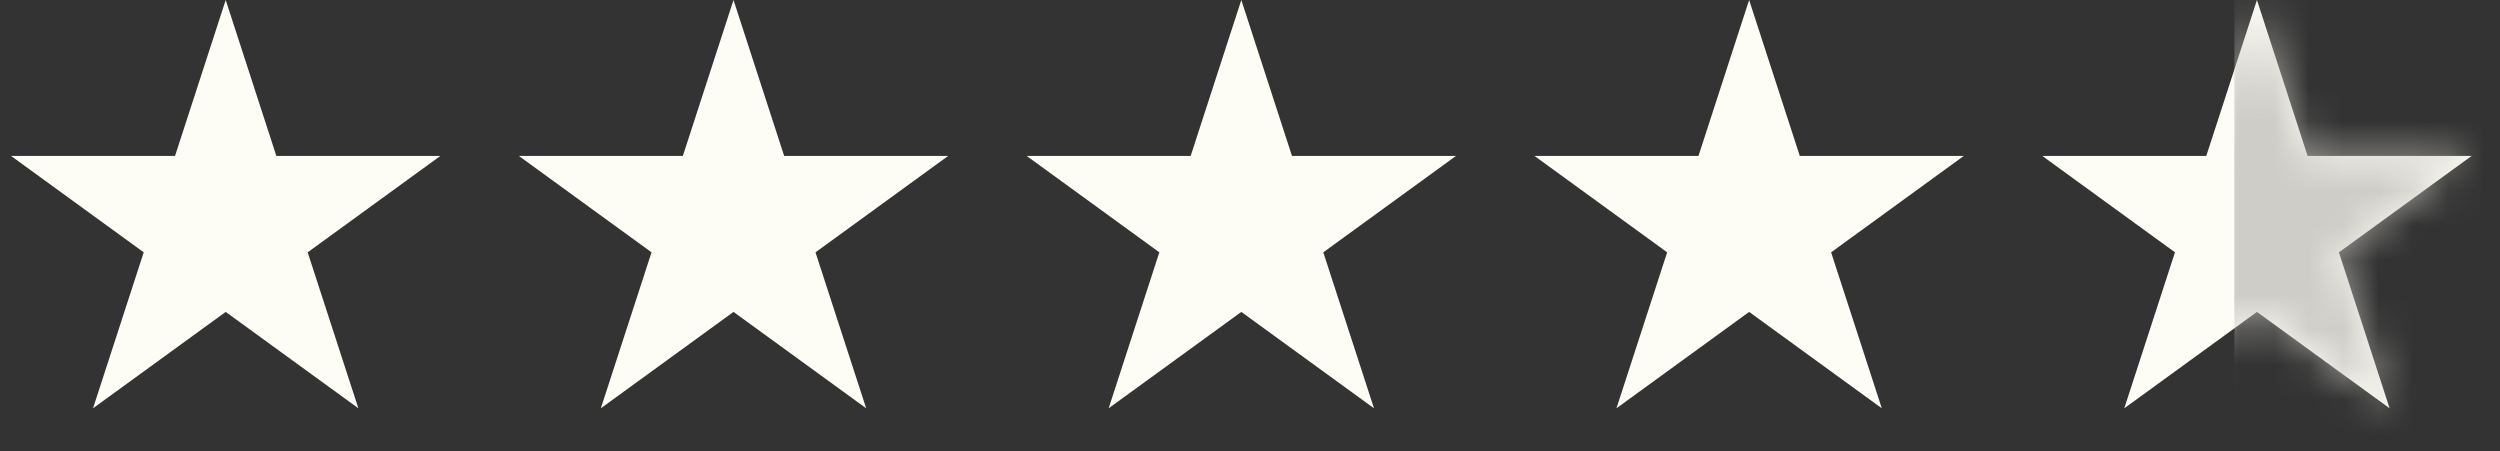 <svg xmlns="http://www.w3.org/2000/svg" fill="none" viewBox="0 0 72 13" height="13" width="72">
<rect x="0" y="0" width="72" height="13" fill="#333333" stroke="none"/>
<path fill="#FDFCF5" d="M6.5 0L7.959 4.491H12.682L8.861 7.267L10.321 11.759L6.5 8.983L2.679 11.759L4.139 7.267L0.318 4.491H5.041L6.5 0Z"></path>
<path fill="#FDFCF5" d="M35.75 0L37.209 4.491H41.932L38.111 7.267L39.571 11.759L35.75 8.983L31.929 11.759L33.389 7.267L29.568 4.491H34.291L35.75 0Z"></path>
<path fill="#FDFCF5" d="M21.125 0L22.584 4.491H27.307L23.486 7.267L24.946 11.759L21.125 8.983L17.304 11.759L18.764 7.267L14.943 4.491H19.666L21.125 0Z"></path>
<path fill="#FDFCF5" d="M50.375 0L51.834 4.491H56.557L52.736 7.267L54.196 11.759L50.375 8.983L46.554 11.759L48.014 7.267L44.193 4.491H48.916L50.375 0Z"></path>
<path fill="#FDFCF5" d="M65 0L66.459 4.491H71.182L67.361 7.267L68.821 11.759L65 8.983L61.179 11.759L62.639 7.267L58.818 4.491H63.541L65 0Z"></path>
<mask height="12" width="14" y="0" x="58" maskUnits="userSpaceOnUse" style="mask-type:alpha" id="mask0_8475_303">
<path fill="#1E1F21" d="M64.996 0L66.455 4.491H71.178L67.357 7.267L68.817 11.759L64.996 8.983L61.175 11.759L62.635 7.267L58.814 4.491H63.537L64.996 0Z"></path>
</mask>
<g mask="url(#mask0_8475_303)">
<rect fill-opacity="0.75" fill="#BEBDB8" transform="matrix(-1 0 0 1 71.5 0)" height="12.513" width="7.15"></rect>
</g>
</svg>
